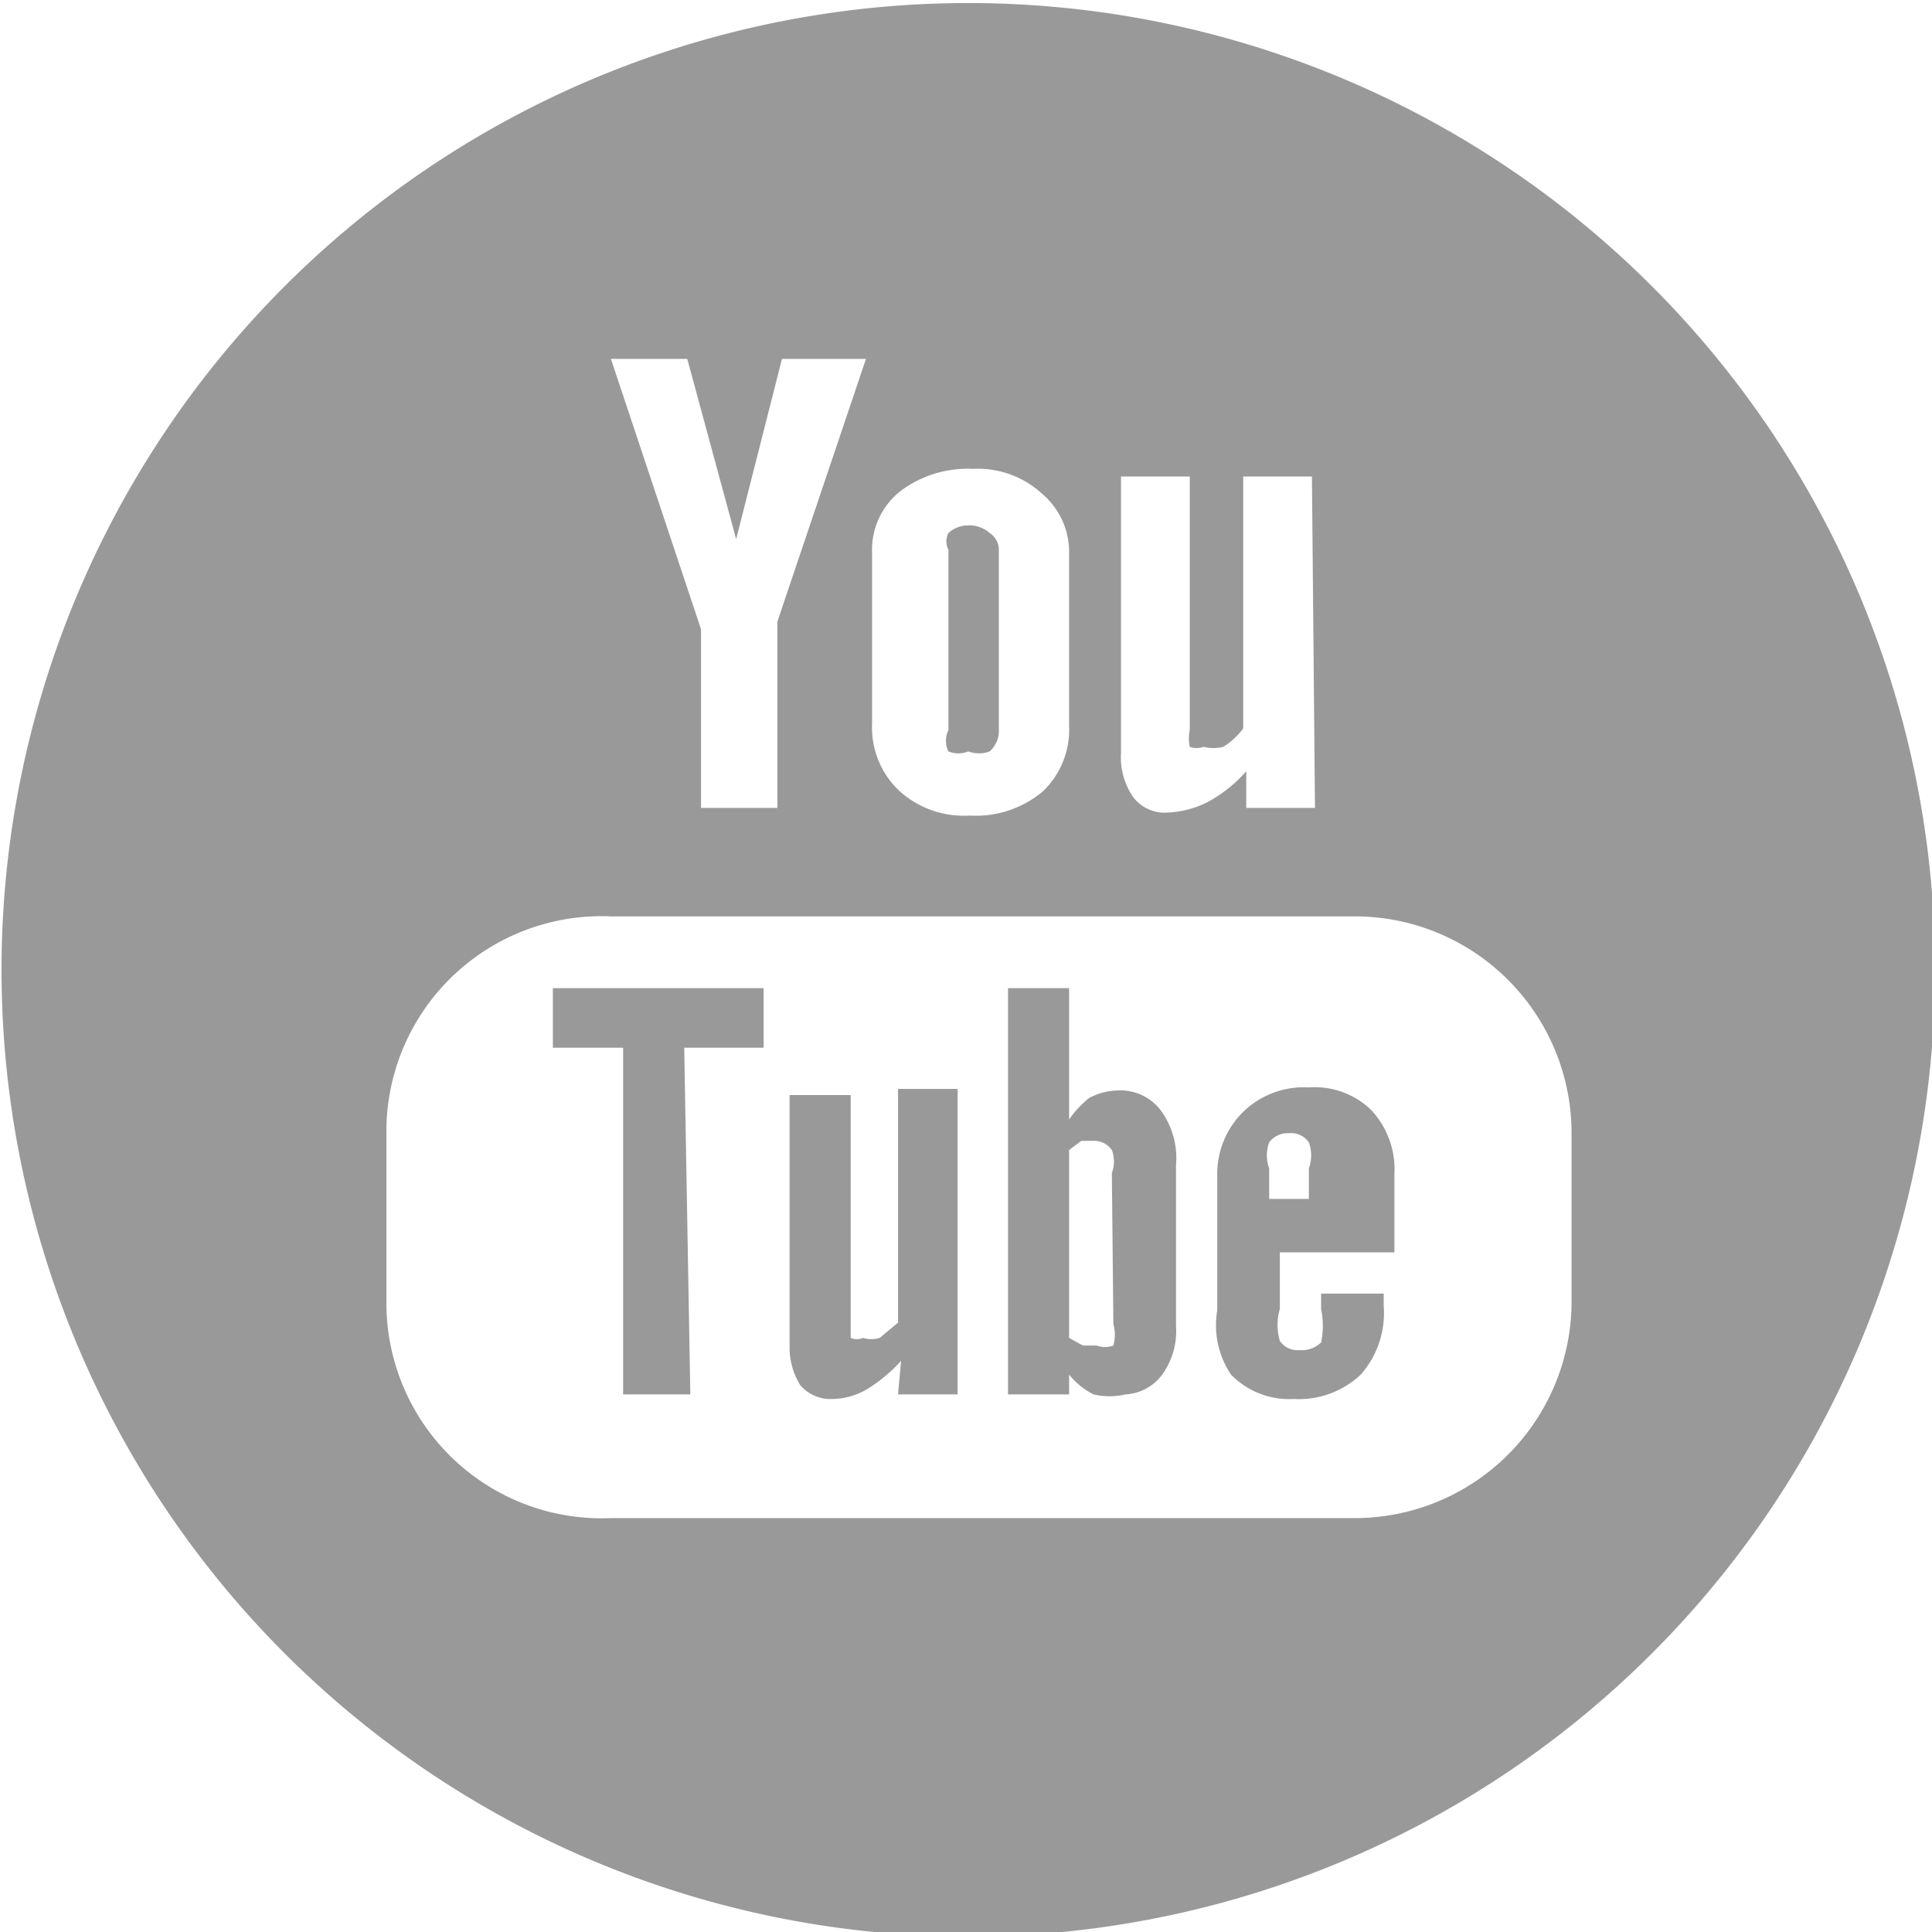<svg xmlns="http://www.w3.org/2000/svg" viewBox="0 0 12.65 12.65"><defs><style>.cls-1{fill:#999;}</style></defs><title>youtube-dark</title><g id="Layer_2" data-name="Layer 2"><g id="Layer_1-2" data-name="Layer 1"><path class="cls-1" d="M6.48,4.92a.18.18,0,0,0,.06-.14V3.6a.13.13,0,0,0-.06-.11.2.2,0,0,0-.14-.05.19.19,0,0,0-.13.05.12.12,0,0,0,0,.11V4.78a.16.16,0,0,0,0,.14.17.17,0,0,0,.13,0,.2.2,0,0,0,.14,0m-2,1.94H5V6.47H3.62v.39h.46V9.13h.44ZM5.88,9.13h.39v-2H5.88V8.66l-.12.1a.19.19,0,0,1-.11,0,.1.1,0,0,1-.08,0s0,0,0-.1V7.17h-.4V8.81a.47.47,0,0,0,.07.26.26.26,0,0,0,.21.09.46.46,0,0,0,.22-.06,1,1,0,0,0,.23-.19Zm1.41-.46a.26.26,0,0,1,0,.14.16.16,0,0,1-.11,0l-.09,0L7,8.76V7.53l.08-.06.08,0a.14.14,0,0,1,.12.06.21.21,0,0,1,0,.15ZM7.61,9a.49.49,0,0,0,.09-.32V7.63a.53.53,0,0,0-.1-.36.33.33,0,0,0-.28-.13.41.41,0,0,0-.19.05A.67.67,0,0,0,7,7.33V6.47h-.4V9.13H7V9a.48.48,0,0,0,.16.13.46.46,0,0,0,.21,0A.32.32,0,0,0,7.61,9m.7-1.15v-.2a.25.25,0,0,1,0-.17.15.15,0,0,1,.13-.06.14.14,0,0,1,.13.06.25.25,0,0,1,0,.17v.2ZM8.91,9a.61.61,0,0,0,.15-.45V8.47H8.65v.1a.54.54,0,0,1,0,.22.18.18,0,0,1-.14.05.14.14,0,0,1-.13-.06.37.37,0,0,1,0-.21V8.2h.75V7.69a.57.57,0,0,0-.15-.42.53.53,0,0,0-.41-.15.57.57,0,0,0-.43.16.57.57,0,0,0-.17.41v.89A.58.58,0,0,0,8.06,9a.53.53,0,0,0,.41.16A.59.59,0,0,0,8.91,9m1.38-.5A1.42,1.42,0,0,1,8.87,9.94H4A1.41,1.41,0,0,1,2.53,8.53V7.39A1.41,1.41,0,0,1,4,6H8.87a1.42,1.42,0,0,1,1.42,1.42ZM8.61,5.29H8.16V5.05a.92.92,0,0,1-.25.2.63.63,0,0,1-.26.07.26.26,0,0,1-.23-.1.46.46,0,0,1-.08-.29V3.12h.45V4.78a.27.27,0,0,0,0,.11.13.13,0,0,0,.09,0,.27.27,0,0,0,.13,0,.49.49,0,0,0,.13-.12V3.12h.45ZM7,4.75a.56.56,0,0,1-.17.43.68.68,0,0,1-.48.16.63.63,0,0,1-.46-.16.57.57,0,0,1-.18-.44V3.62a.49.49,0,0,1,.18-.4.73.73,0,0,1,.48-.15.62.62,0,0,1,.45.16.5.5,0,0,1,.18.4ZM5.67,2.35,5.09,4.07V5.29h-.5V4.12L4,2.35h.5l.32,1.18h0l.3-1.18Zm7,4a6.33,6.33,0,1,0-6.33,6.33,6.33,6.33,0,0,0,6.33-6.33"/></g></g></svg>